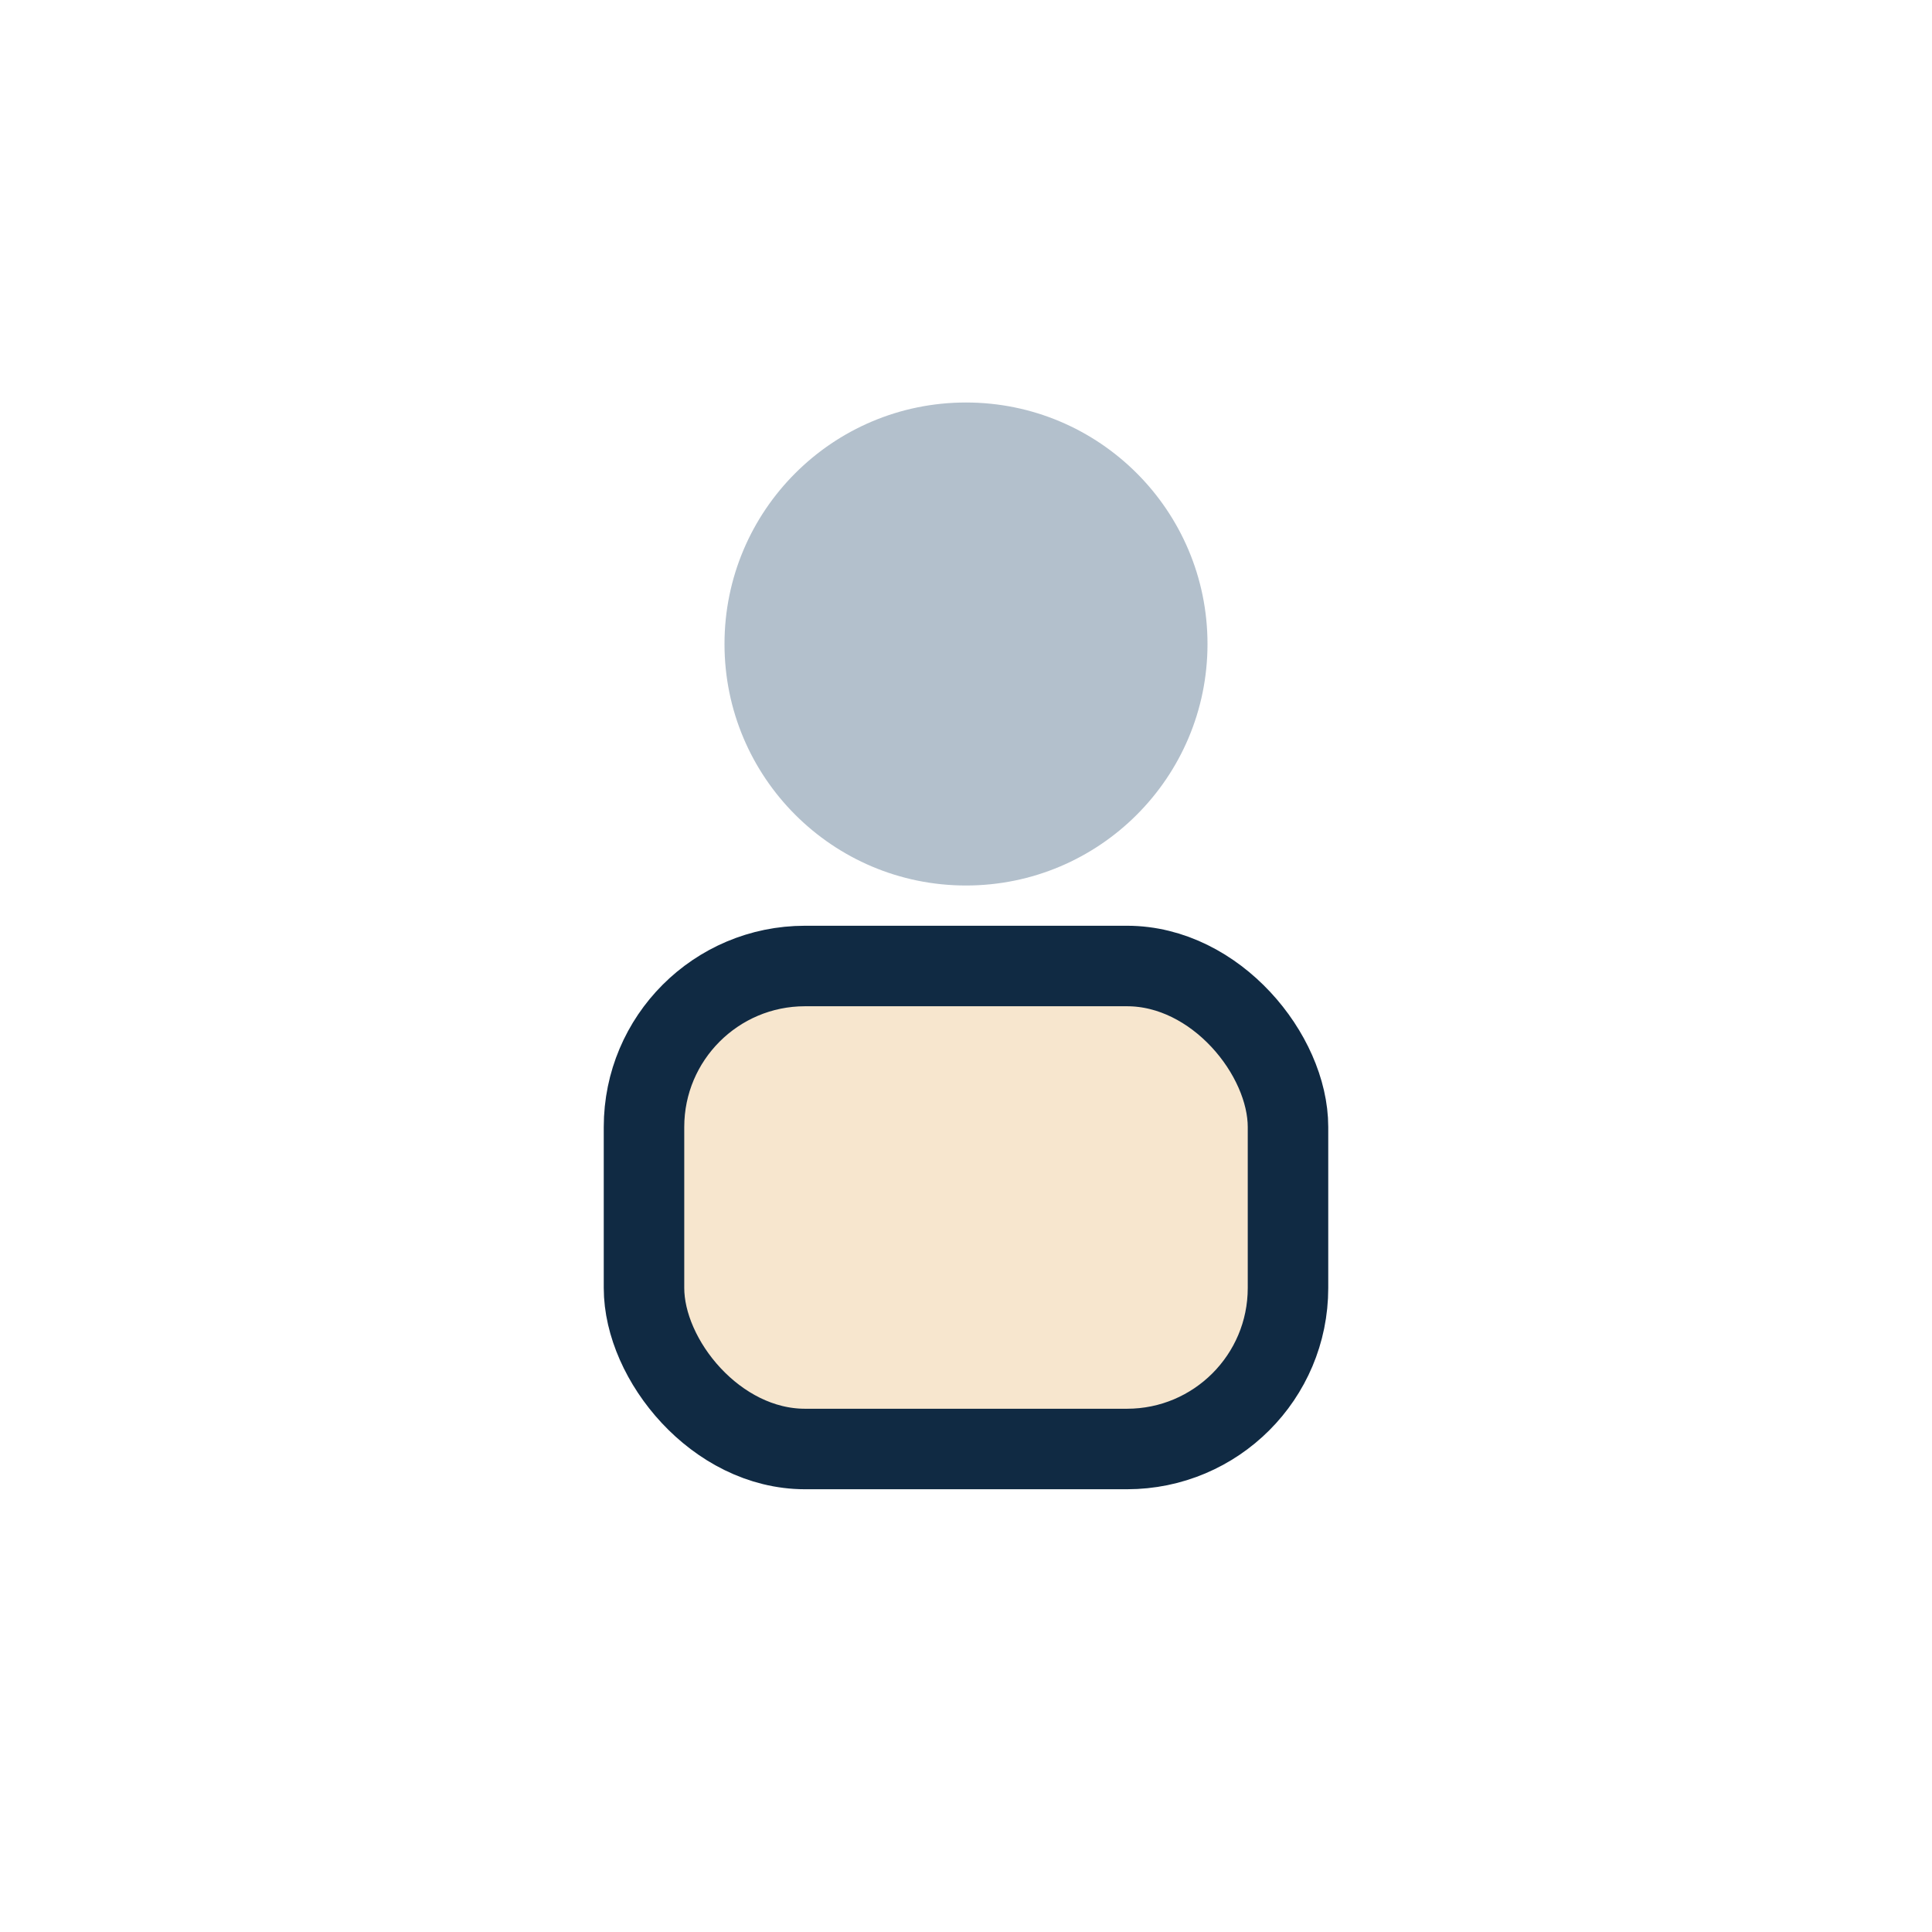 <?xml version="1.0" encoding="UTF-8"?>
<svg xmlns="http://www.w3.org/2000/svg" viewBox="0 0 24 24" width="32" height="32"><circle cx="12" cy="8" r="3" fill="#B3C0CC"/><rect x="8" y="12" width="8" height="6" rx="2" fill="#F7E6CE" stroke="#102A43" stroke-width="1"/></svg>